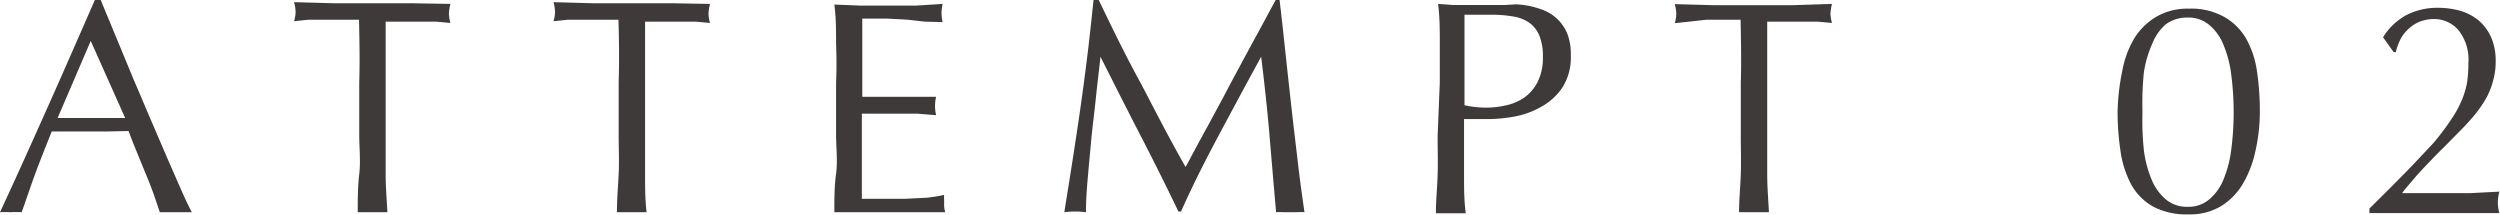<svg xmlns="http://www.w3.org/2000/svg" viewBox="0 0 115.45 9.95"><defs><style>.cls-1{fill:#3e3a39;}</style></defs><g id="レイヤー_2" data-name="レイヤー 2"><g id="レイヤー_1-2" data-name="レイヤー 1"><path class="cls-1" d="M8.86,9.8l-.37,0H7.75l-.37,0L7.11,9c-.11-.3-.23-.62-.37-.95l-.41-1c-.14-.34-.27-.66-.39-1L5,6.07H3.25l-.86,0c-.29.73-.57,1.42-.81,2.08S1.16,9.37,1,9.8a4.17,4.17,0,0,0-.52,0A4.17,4.17,0,0,0,0,9.8C.76,8.17,1.49,6.54,2.21,4.93S3.65,1.67,4.38,0h.27l.73,1.76.79,1.91c.28.64.54,1.28.82,1.92l.76,1.77.64,1.46C8.58,9.25,8.74,9.58,8.86,9.8ZM2.66,5.45H5l.78,0L4.19,1.89Z"/><path class="cls-1" d="M16.58.91h-.77c-.26,0-.53,0-.79,0l-.77,0-.67.07a1.48,1.48,0,0,0,.07-.44,1.77,1.77,0,0,0-.07-.44l1.81.05c.58,0,1.19,0,1.8,0s1.22,0,1.81,0L20.8.18a2.49,2.49,0,0,0-.07.45,1.91,1.91,0,0,0,.07.43L20.14,1l-.77,0c-.27,0-.53,0-.8,0h-.76c0,1,0,1.93,0,2.9V6.22c0,.61,0,1.22,0,1.82s.05,1.18.08,1.76c-.22,0-.44,0-.69,0s-.47,0-.68,0c0-.58,0-1.17.07-1.76s0-1.21,0-1.82V3.81C16.62,2.84,16.6,1.87,16.58.91Z"/><path class="cls-1" d="M28.56.91H27.8c-.27,0-.53,0-.8,0l-.77,0-.67.07a1.48,1.48,0,0,0,.07-.44,1.77,1.77,0,0,0-.07-.44l1.81.05c.59,0,1.19,0,1.81,0s1.21,0,1.8,0L32.79.18a1.83,1.83,0,0,0-.07.45,1.47,1.47,0,0,0,.07.43L32.12,1l-.77,0c-.26,0-.53,0-.8,0h-.76c0,1,0,1.93,0,2.9V6.22c0,.61,0,1.22,0,1.82s0,1.18.07,1.76c-.21,0-.44,0-.68,0s-.47,0-.69,0c0-.58.05-1.17.08-1.76s0-1.21,0-1.82V3.81C28.6,2.84,28.59,1.87,28.56.91Z"/><path class="cls-1" d="M38.61,2c0-.59,0-1.19-.08-1.79l1.25.05c.42,0,.84,0,1.26,0s.83,0,1.24,0L43.53.18a2,2,0,0,0-.05.42,2,2,0,0,0,.05.42L42.71,1,41.92.91,41,.86l-1.18,0c0,.3,0,.58,0,.85s0,.58,0,.93V3.68c0,.35,0,.61,0,.79l1.11,0,.89,0,.75,0,.66,0a1.83,1.83,0,0,0,0,.85l-.85-.07c-.32,0-.65,0-1,0l-.91,0H39.8a2.72,2.72,0,0,1,0,.28V8.4q0,.53,0,.78h1c.35,0,.7,0,1,0l1-.05A7.18,7.18,0,0,0,43.6,9a1.43,1.43,0,0,0,0,.22c0,.08,0,.15,0,.22a1.15,1.15,0,0,0,.05.36q-.63,0-1.26,0H39.8l-1.27,0c0-.6,0-1.19.08-1.78s0-1.2,0-1.82V3.79C38.64,3.18,38.63,2.57,38.61,2Z"/><path class="cls-1" d="M52.69,3.86C53.35,5.12,54,6.4,54.75,7.71c.1-.17.23-.43.41-.76s.38-.71.62-1.14l.75-1.39c.26-.5.53-1,.81-1.52s.54-1,.82-1.51L58.91,0h.18c.11.9.2,1.76.29,2.6s.18,1.65.27,2.46.19,1.61.28,2.4.2,1.57.31,2.34a1.84,1.84,0,0,0-.33,0h-.65a1.84,1.84,0,0,0-.33,0c-.11-1.24-.21-2.44-.31-3.61s-.23-2.36-.38-3.57h0c-.64,1.17-1.27,2.34-1.89,3.5S55.1,8.5,54.54,9.77h-.12c-.56-1.17-1.15-2.35-1.76-3.53s-1.22-2.39-1.84-3.62h0c-.06.58-.14,1.2-.21,1.88s-.16,1.35-.22,2-.12,1.28-.17,1.87-.07,1.06-.07,1.43a4,4,0,0,0-1,0c.12-.76.25-1.55.38-2.39s.26-1.69.38-2.54.23-1.68.33-2.51S50.42.75,50.5,0h.24C51.38,1.33,52,2.61,52.69,3.86Z"/><path class="cls-1" d="M66.49,3.81c0-.62,0-1.22,0-1.81s0-1.2-.08-1.82l.68.05c.23,0,.46,0,.68,0h.41l.48,0,.47,0,.38,0L70,.2a4,4,0,0,1,.65.08,4.42,4.42,0,0,1,.68.21,2,2,0,0,1,.61.41,2,2,0,0,1,.44.66,2.63,2.63,0,0,1,.16,1,2.58,2.58,0,0,1-.4,1.5,2.84,2.84,0,0,1-1,.89,3.91,3.91,0,0,1-1.24.44,7.37,7.37,0,0,1-1.15.11h-.59l-.55,0v.77c0,.61,0,1.22,0,1.82s0,1.18.08,1.76q-.33,0-.69,0t-.69,0c0-.58.06-1.17.08-1.76s0-1.21,0-1.82Zm1.14,1.05a4.64,4.64,0,0,0,1,.11,3.92,3.92,0,0,0,.89-.1,2.36,2.36,0,0,0,.85-.35A2,2,0,0,0,71,3.8a2.48,2.48,0,0,0,.25-1.17,2.46,2.46,0,0,0-.17-1,1.39,1.39,0,0,0-.47-.59,1.82,1.82,0,0,0-.74-.28,5.71,5.71,0,0,0-1-.08H67.63Z"/><path class="cls-1" d="M80.38.91h-.77l-.8,0L78,1l-.66.07a1.48,1.48,0,0,0,.07-.44,1.77,1.77,0,0,0-.07-.44l1.8.05c.59,0,1.2,0,1.81,0s1.22,0,1.81,0L84.6.18a2.49,2.49,0,0,0-.07.45,1.91,1.91,0,0,0,.07.43L83.94,1l-.77,0c-.27,0-.53,0-.8,0h-.76c0,1,0,1.93,0,2.9V6.22c0,.61,0,1.22,0,1.82s.05,1.18.08,1.76q-.33,0-.69,0t-.69,0c0-.58.06-1.17.08-1.76s0-1.21,0-1.82V3.81C80.42,2.84,80.4,1.87,80.38.91Z"/><path class="cls-1" d="M97.79,5.18A10.08,10.08,0,0,1,98,3.31a4.56,4.56,0,0,1,.55-1.52,3,3,0,0,1,1-1,2.86,2.86,0,0,1,1.54-.39,3.09,3.09,0,0,1,1.64.39,2.7,2.7,0,0,1,1,1,4.32,4.32,0,0,1,.5,1.52,12.29,12.29,0,0,1,.13,1.87A8.29,8.29,0,0,1,104.15,7a5,5,0,0,1-.6,1.53,3,3,0,0,1-1,1,2.77,2.77,0,0,1-1.47.37,3.33,3.33,0,0,1-1.65-.36,2.62,2.62,0,0,1-1-1,4.67,4.67,0,0,1-.5-1.53A12.29,12.29,0,0,1,97.79,5.18Zm1.15,0A13.17,13.17,0,0,0,99,6.9a5.22,5.22,0,0,0,.36,1.39,2.4,2.4,0,0,0,.66.92,1.51,1.51,0,0,0,1,.34,1.48,1.48,0,0,0,1-.34,2.3,2.3,0,0,0,.66-.92,5.22,5.22,0,0,0,.36-1.39,13.09,13.09,0,0,0,.11-1.72,13.09,13.09,0,0,0-.11-1.72,5.22,5.22,0,0,0-.36-1.39,2.3,2.3,0,0,0-.66-.92,1.48,1.48,0,0,0-1-.34,1.66,1.66,0,0,0-1,.31A2.24,2.24,0,0,0,99.4,2,5,5,0,0,0,99,3.38,14.13,14.13,0,0,0,98.94,5.18Z"/><path class="cls-1" d="M111.12.7a3.14,3.14,0,0,1,1.5-.34,3.82,3.82,0,0,1,1,.14,2.39,2.39,0,0,1,.85.45,2.21,2.21,0,0,1,.57.77,2.7,2.7,0,0,1,.21,1.12,3.14,3.14,0,0,1-.12.89,3.5,3.5,0,0,1-.32.81,6,6,0,0,1-.55.79,11.44,11.44,0,0,1-.78.84l-.61.62c-.24.23-.47.47-.71.72s-.47.49-.68.74-.4.46-.55.67h1.33c.68,0,1.27,0,1.79,0l1.37-.07a2.12,2.12,0,0,0-.07.51,1.85,1.85,0,0,0,.07.48l-1.5,0h-3q-.75,0-1.5,0V9.63c.65-.64,1.22-1.21,1.7-1.7S112,7,112.37,6.61a11.19,11.19,0,0,0,.81-1.07,5.13,5.13,0,0,0,.5-.9,3.83,3.83,0,0,0,.25-.84,6.13,6.13,0,0,0,.06-.89,2.17,2.17,0,0,0-.47-1.53,1.47,1.47,0,0,0-1.1-.5,1.82,1.82,0,0,0-.77.16,1.8,1.8,0,0,0-.53.4,1.54,1.54,0,0,0-.32.49,2.44,2.44,0,0,0-.16.48l-.1,0-.49-.69A2.89,2.89,0,0,1,111.12.7Z"/></g></g></svg>